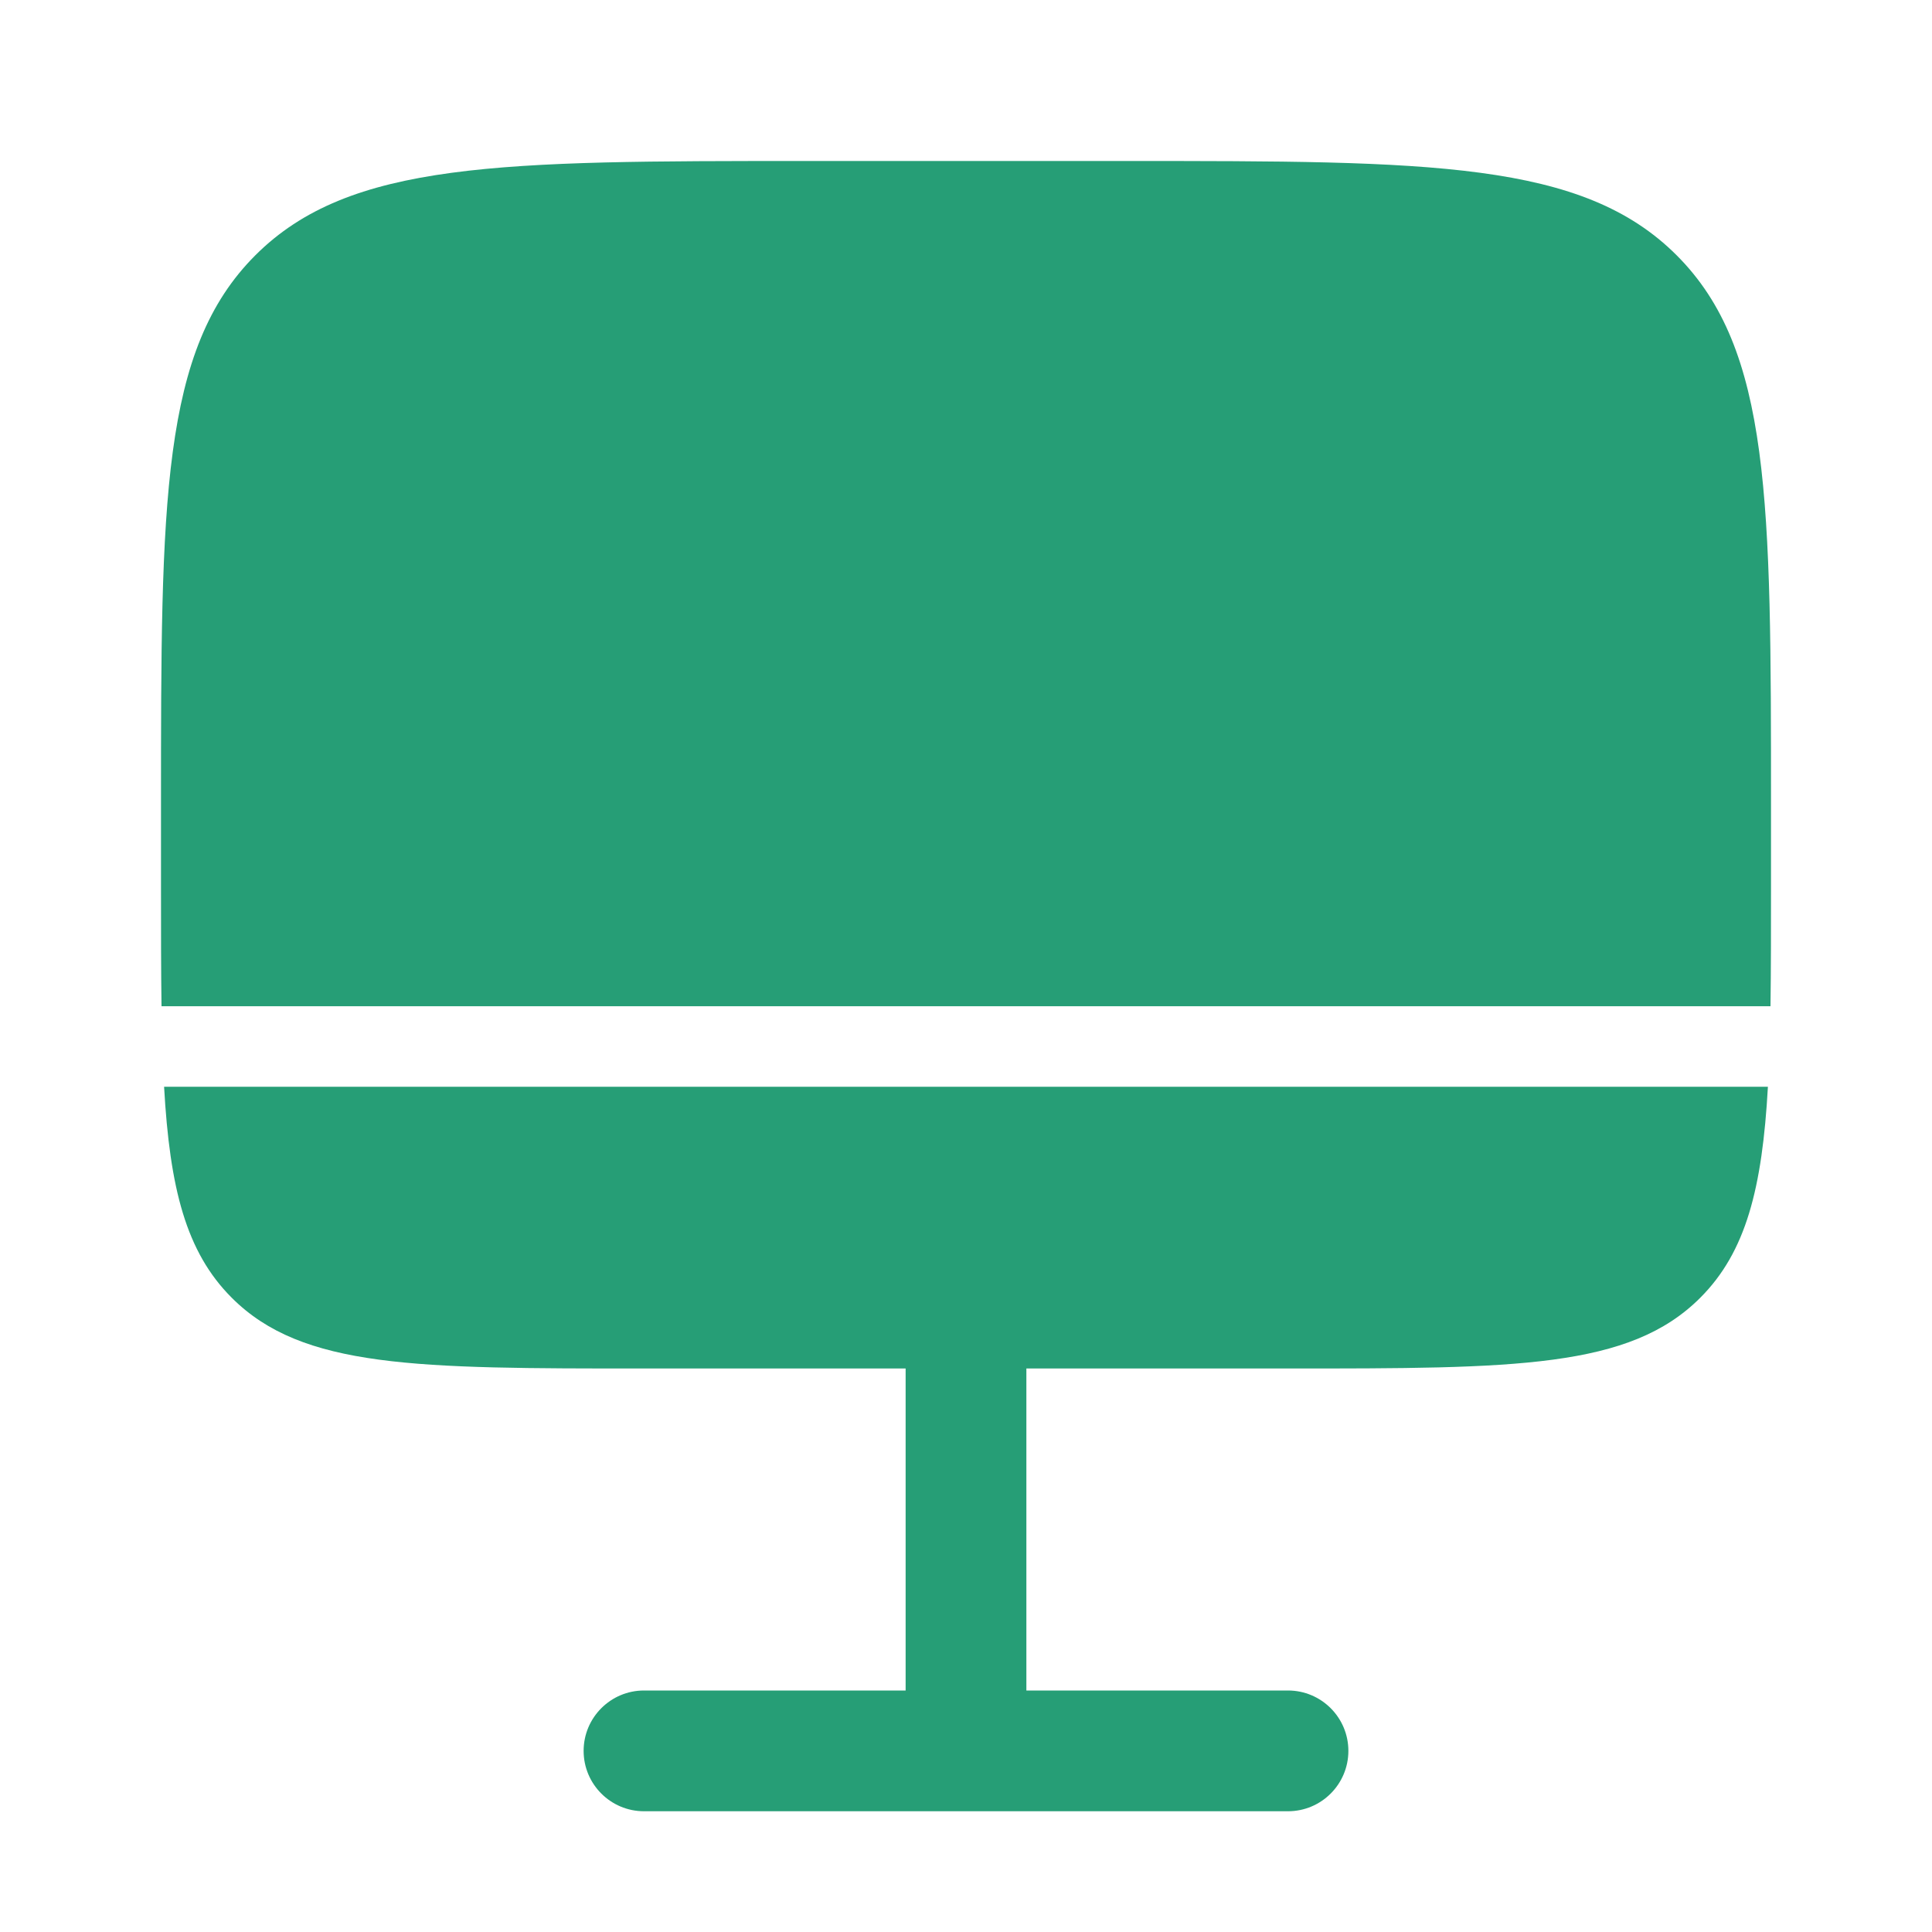 <svg width="60" height="60" viewBox="0 0 60 60" fill="none" xmlns="http://www.w3.org/2000/svg">
<path d="M20 42.5C12.929 42.5 9.393 42.5 7.197 40.303C5.773 38.88 5.272 36.895 5.096 33.75H54.904C54.728 36.895 54.227 38.88 52.803 40.303C50.607 42.5 47.071 42.5 40 42.5H31.875V52.5H40C41.035 52.5 41.875 53.34 41.875 54.375C41.875 55.41 41.035 56.25 40 56.25H20C18.965 56.25 18.125 55.41 18.125 54.375C18.125 53.34 18.965 52.5 20 52.5H28.125V42.5H20Z" fill="#269E76"/>
<path d="M25 5H35C44.428 5 49.142 5 52.071 7.929C55 10.858 55 15.572 55 25V27.5C55 28.879 55 30.124 54.984 31.25H5.016C5 30.124 5 28.879 5 27.5V25C5 15.572 5 10.858 7.929 7.929C10.858 5 15.572 5 25 5Z" fill="#269E76"/>
</svg>
